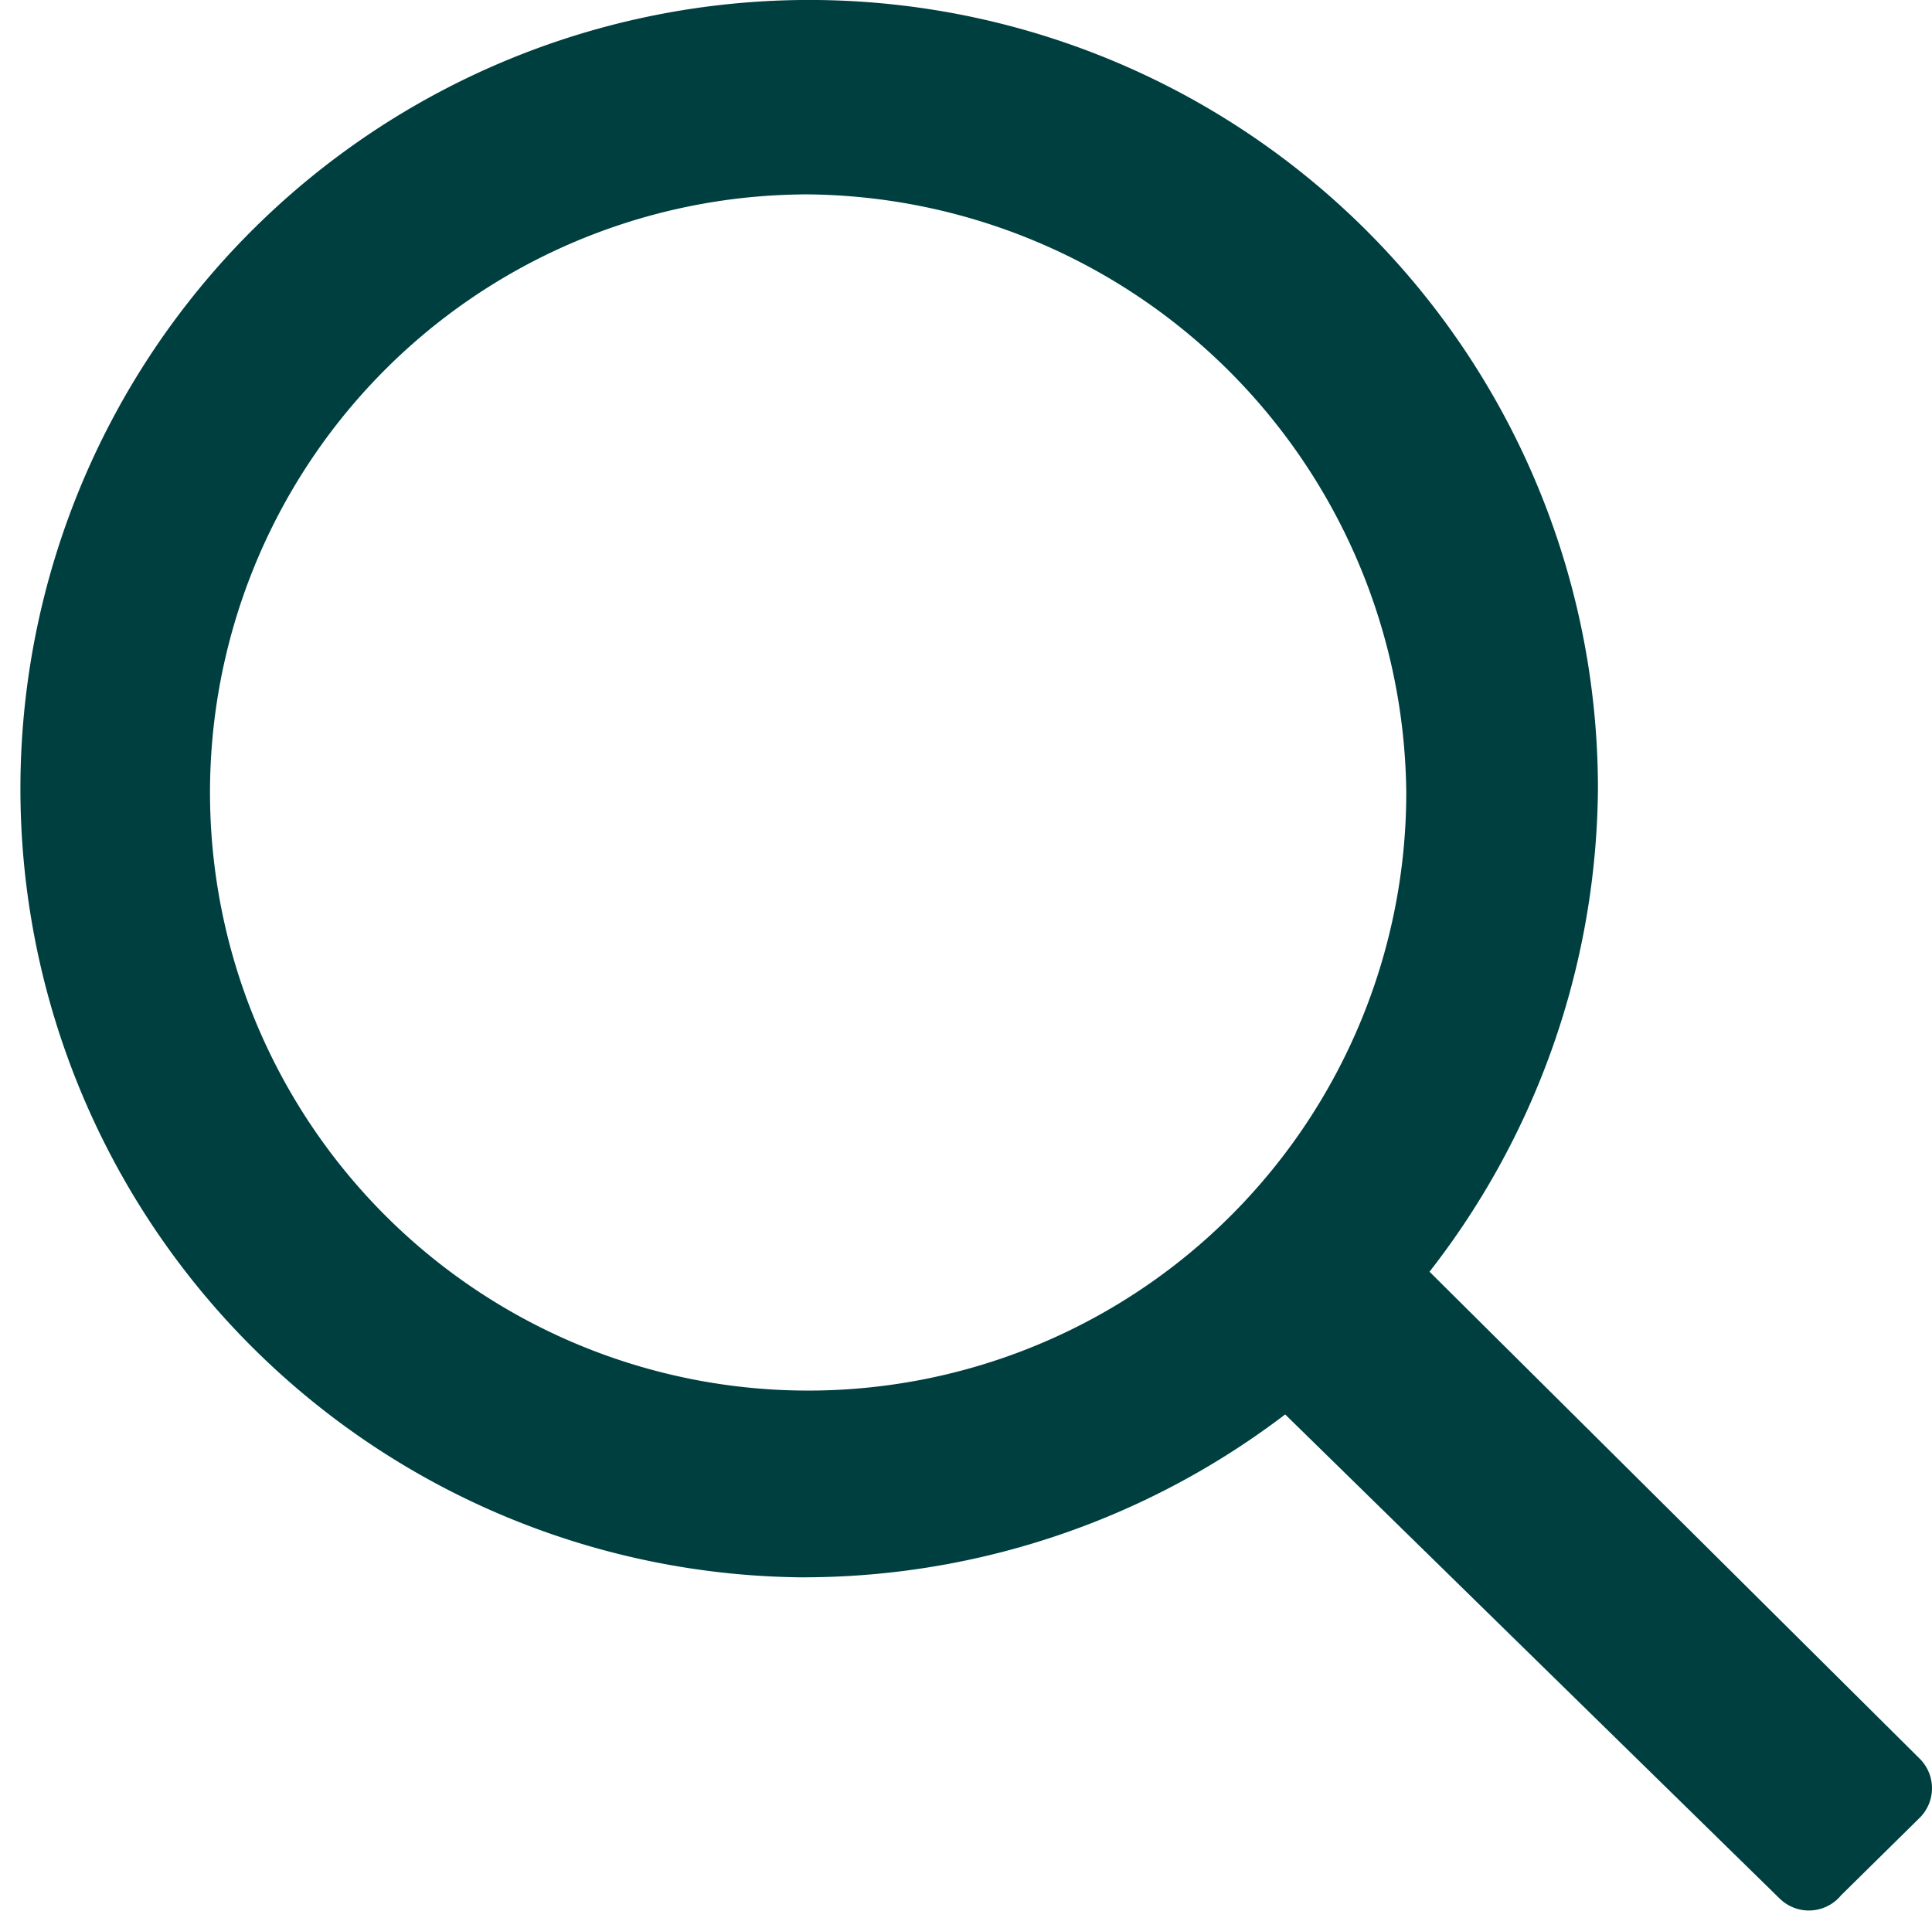 <svg xmlns="http://www.w3.org/2000/svg" width="18.547" height="18.508" viewBox="0 0 18.547 18.508">
  <g id="Group_18357" data-name="Group 18357" transform="translate(0.4 0.4)">
    <g id="b995a33f0790c855384b59de531e8fe3" transform="translate(0 0)">
      <path id="Path_5757" data-name="Path 5757" d="M15.47,22.443a7.172,7.172,0,1,1,7.27-7.171A7.231,7.231,0,0,1,15.47,22.443Zm0-13.276A6.142,6.142,0,1,0,21.7,15.308,6.2,6.2,0,0,0,15.47,9.166Z" transform="translate(-8.2 -8.1)" fill="#003f3f" stroke="#003f40" stroke-linecap="round" stroke-linejoin="round" stroke-width="0.8"/>
      <path id="Path_5758" data-name="Path 5758" d="M45.171,45.874,40.1,40.909l.82-.809,5.033,5-.783.772" transform="translate(-28.206 -28.332)" fill="#003f3f" stroke="#003f40" stroke-linecap="round" stroke-linejoin="round" stroke-width="0.8"/>
    </g>
  </g>
</svg>
